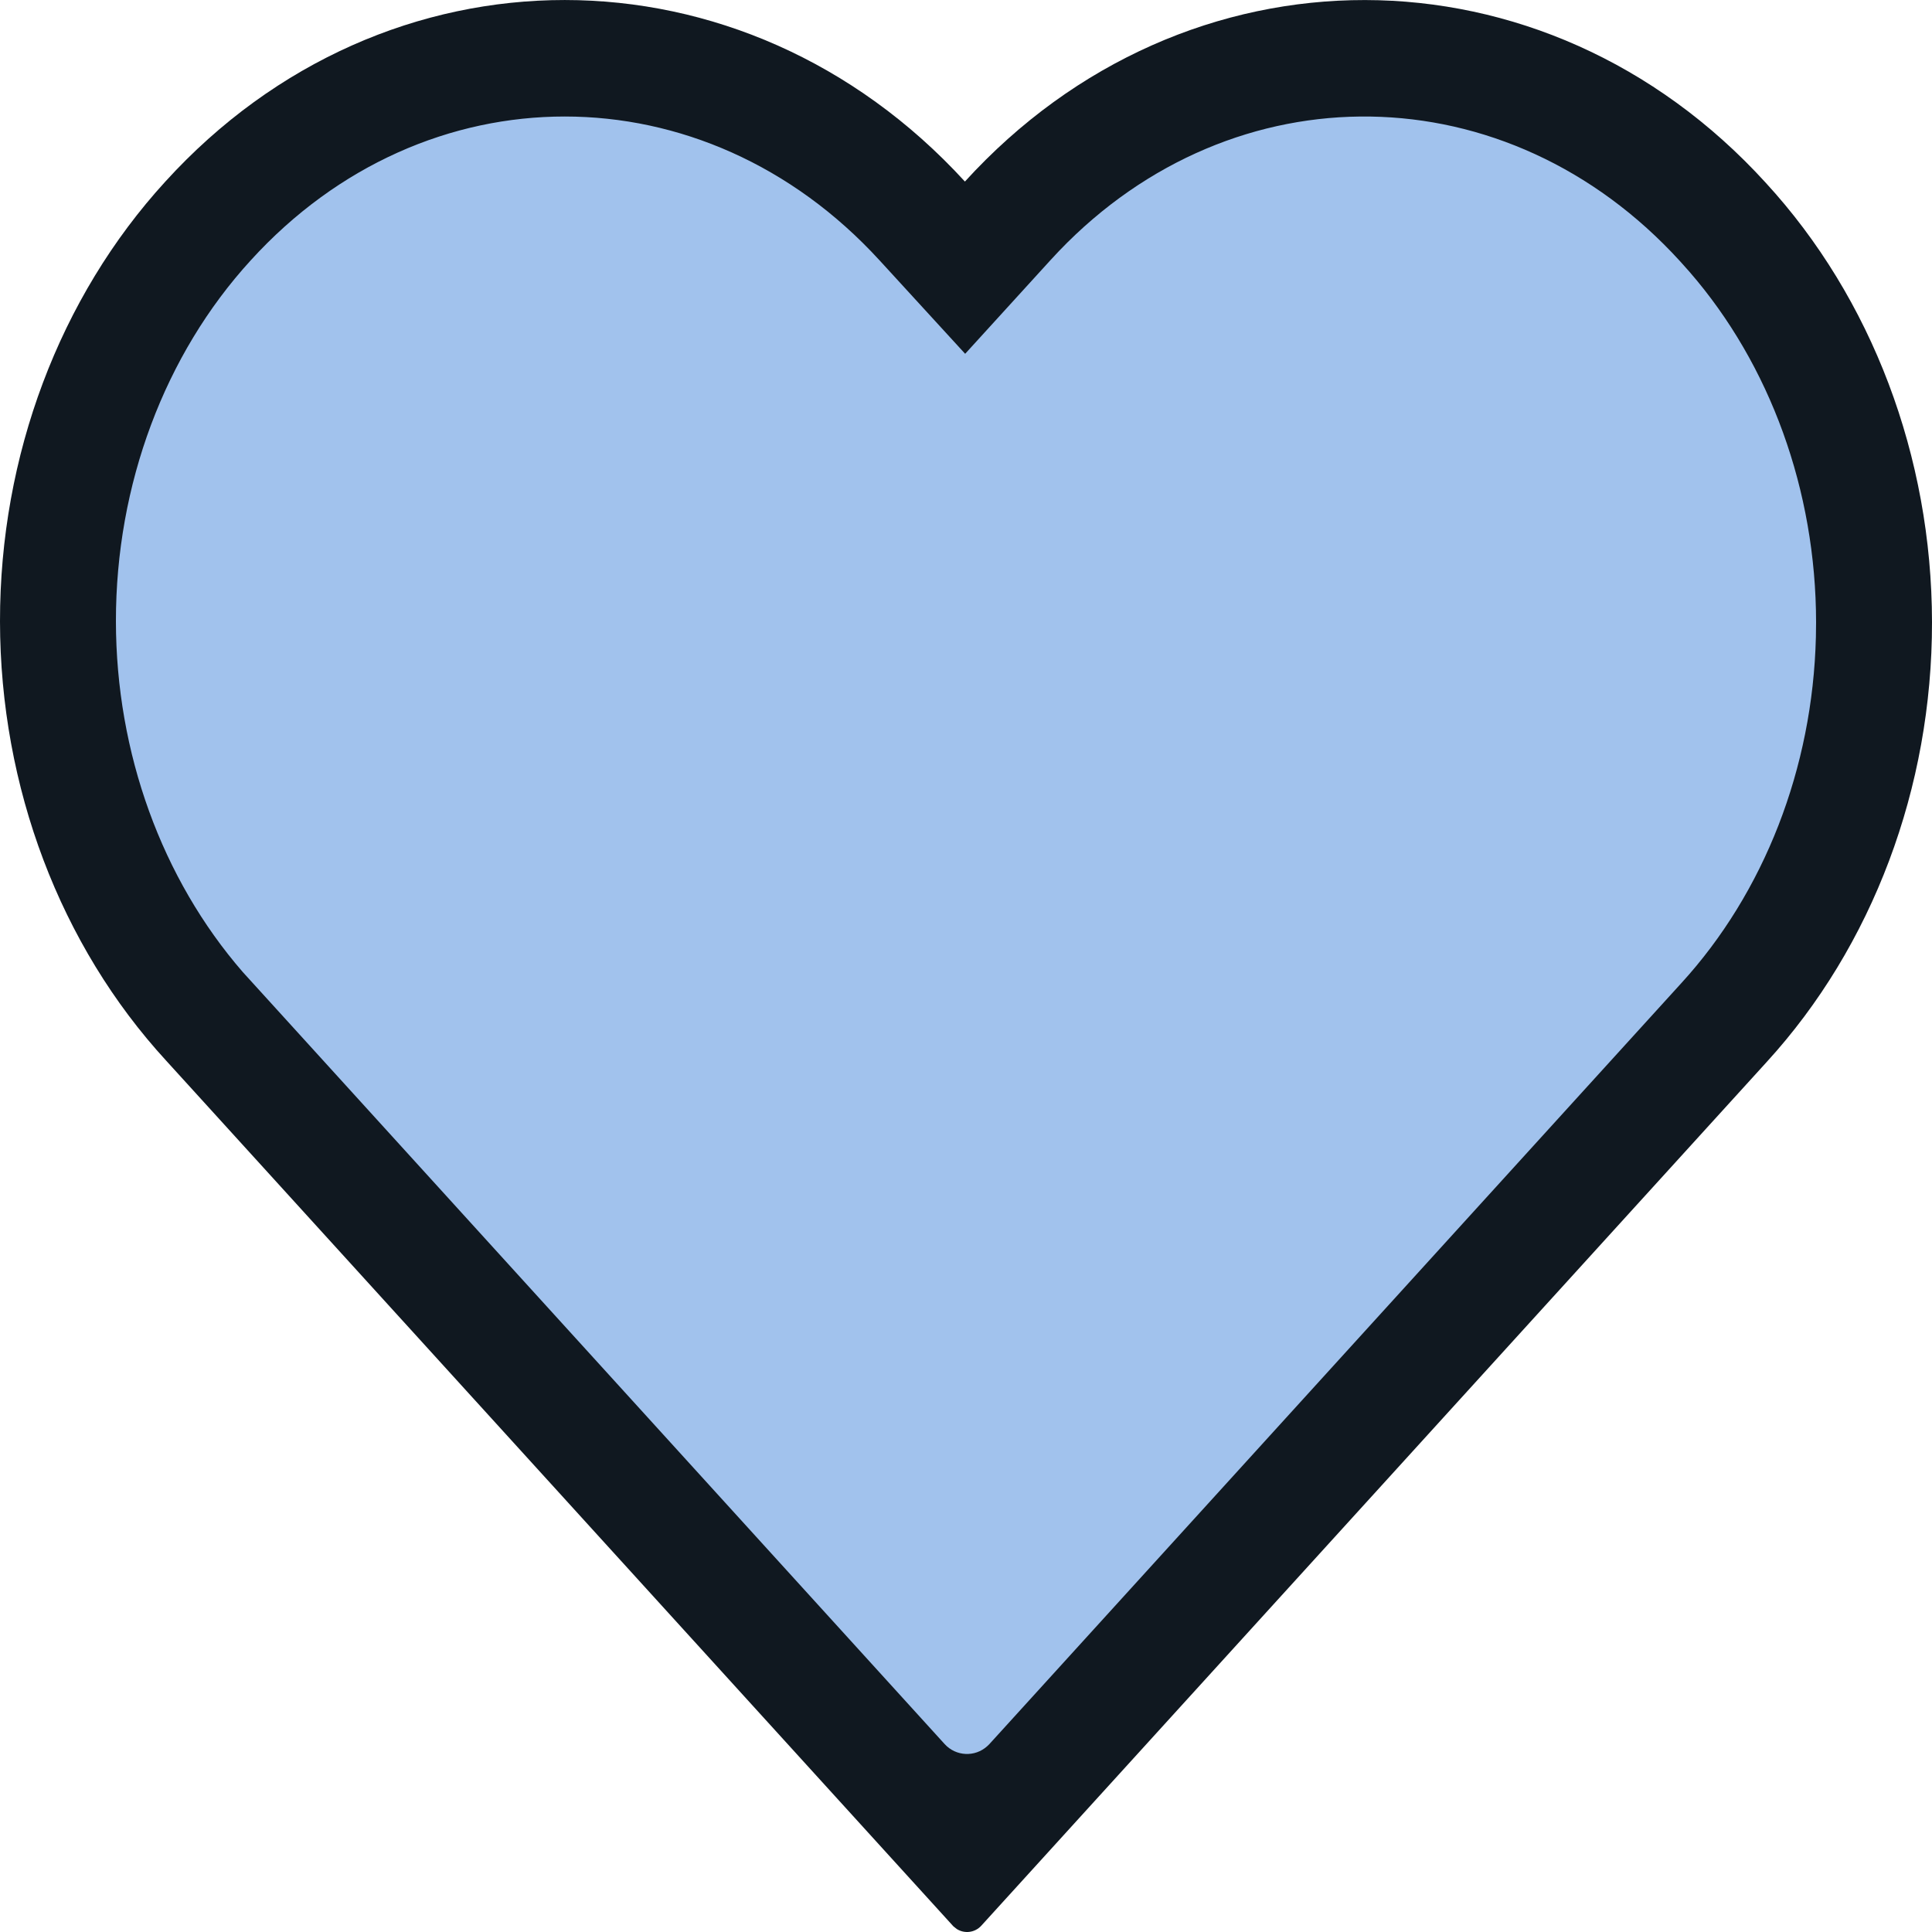 <?xml version="1.0" encoding="UTF-8"?>
<svg width="32px" height="32px" viewBox="0 0 32 32" version="1.1" xmlns="http://www.w3.org/2000/svg" xmlns:xlink="http://www.w3.org/1999/xlink">
    <title>57E170AD-5A5E-4605-B0D1-A94CA4A4F825</title>
    <g id="1440" stroke="none" stroke-width="1" fill="none" fill-rule="evenodd">
        <g id="3.0-PDP-Favourites" transform="translate(-862, -500)" fill-rule="nonzero">
            <g id="Icon-heart-stroke-Copy" transform="translate(862, 500)">
                <path d="M29.245,3.026 C31.004,4.939 31.997,7.563 32,10.305 C32.003,13.046 31.015,15.673 29.261,17.591 L16.254,31.895 C16.148,32.012 15.976,32.032 15.848,31.951 L15.791,31.906 L2.755,17.571 C0.996,15.658 0.003,13.034 0,10.293 C-0.003,7.551 0.985,4.924 2.739,3.007 C6.389,-1.004 12.314,-1 15.982,3.007 C19.64,-1.009 25.578,-1 29.245,3.026 Z" id="Path" fill="#101820"></path>
                <path d="M27.829,4.329 C24.968,1.188 20.443,1.131 17.54,4.158 L17.399,4.309 L15.986,5.86 L14.569,4.313 C11.661,1.136 7.044,1.135 4.153,4.312 C2.729,5.868 1.918,8.027 1.92,10.29 C1.922,12.473 2.681,14.556 4.021,16.1 L15.647,28.888 C15.833,29.092 16.149,29.107 16.353,28.921 C16.365,28.911 16.376,28.9 16.387,28.888 L27.847,16.285 L27.847,16.285 C29.22,14.784 30.024,12.724 30.077,10.549 L30.08,10.307 C30.078,8.124 29.319,6.041 27.985,4.504 L27.829,4.329 Z" id="Path" fill="#A1C2ED"></path>
            </g>
        </g>
    </g>
</svg>
